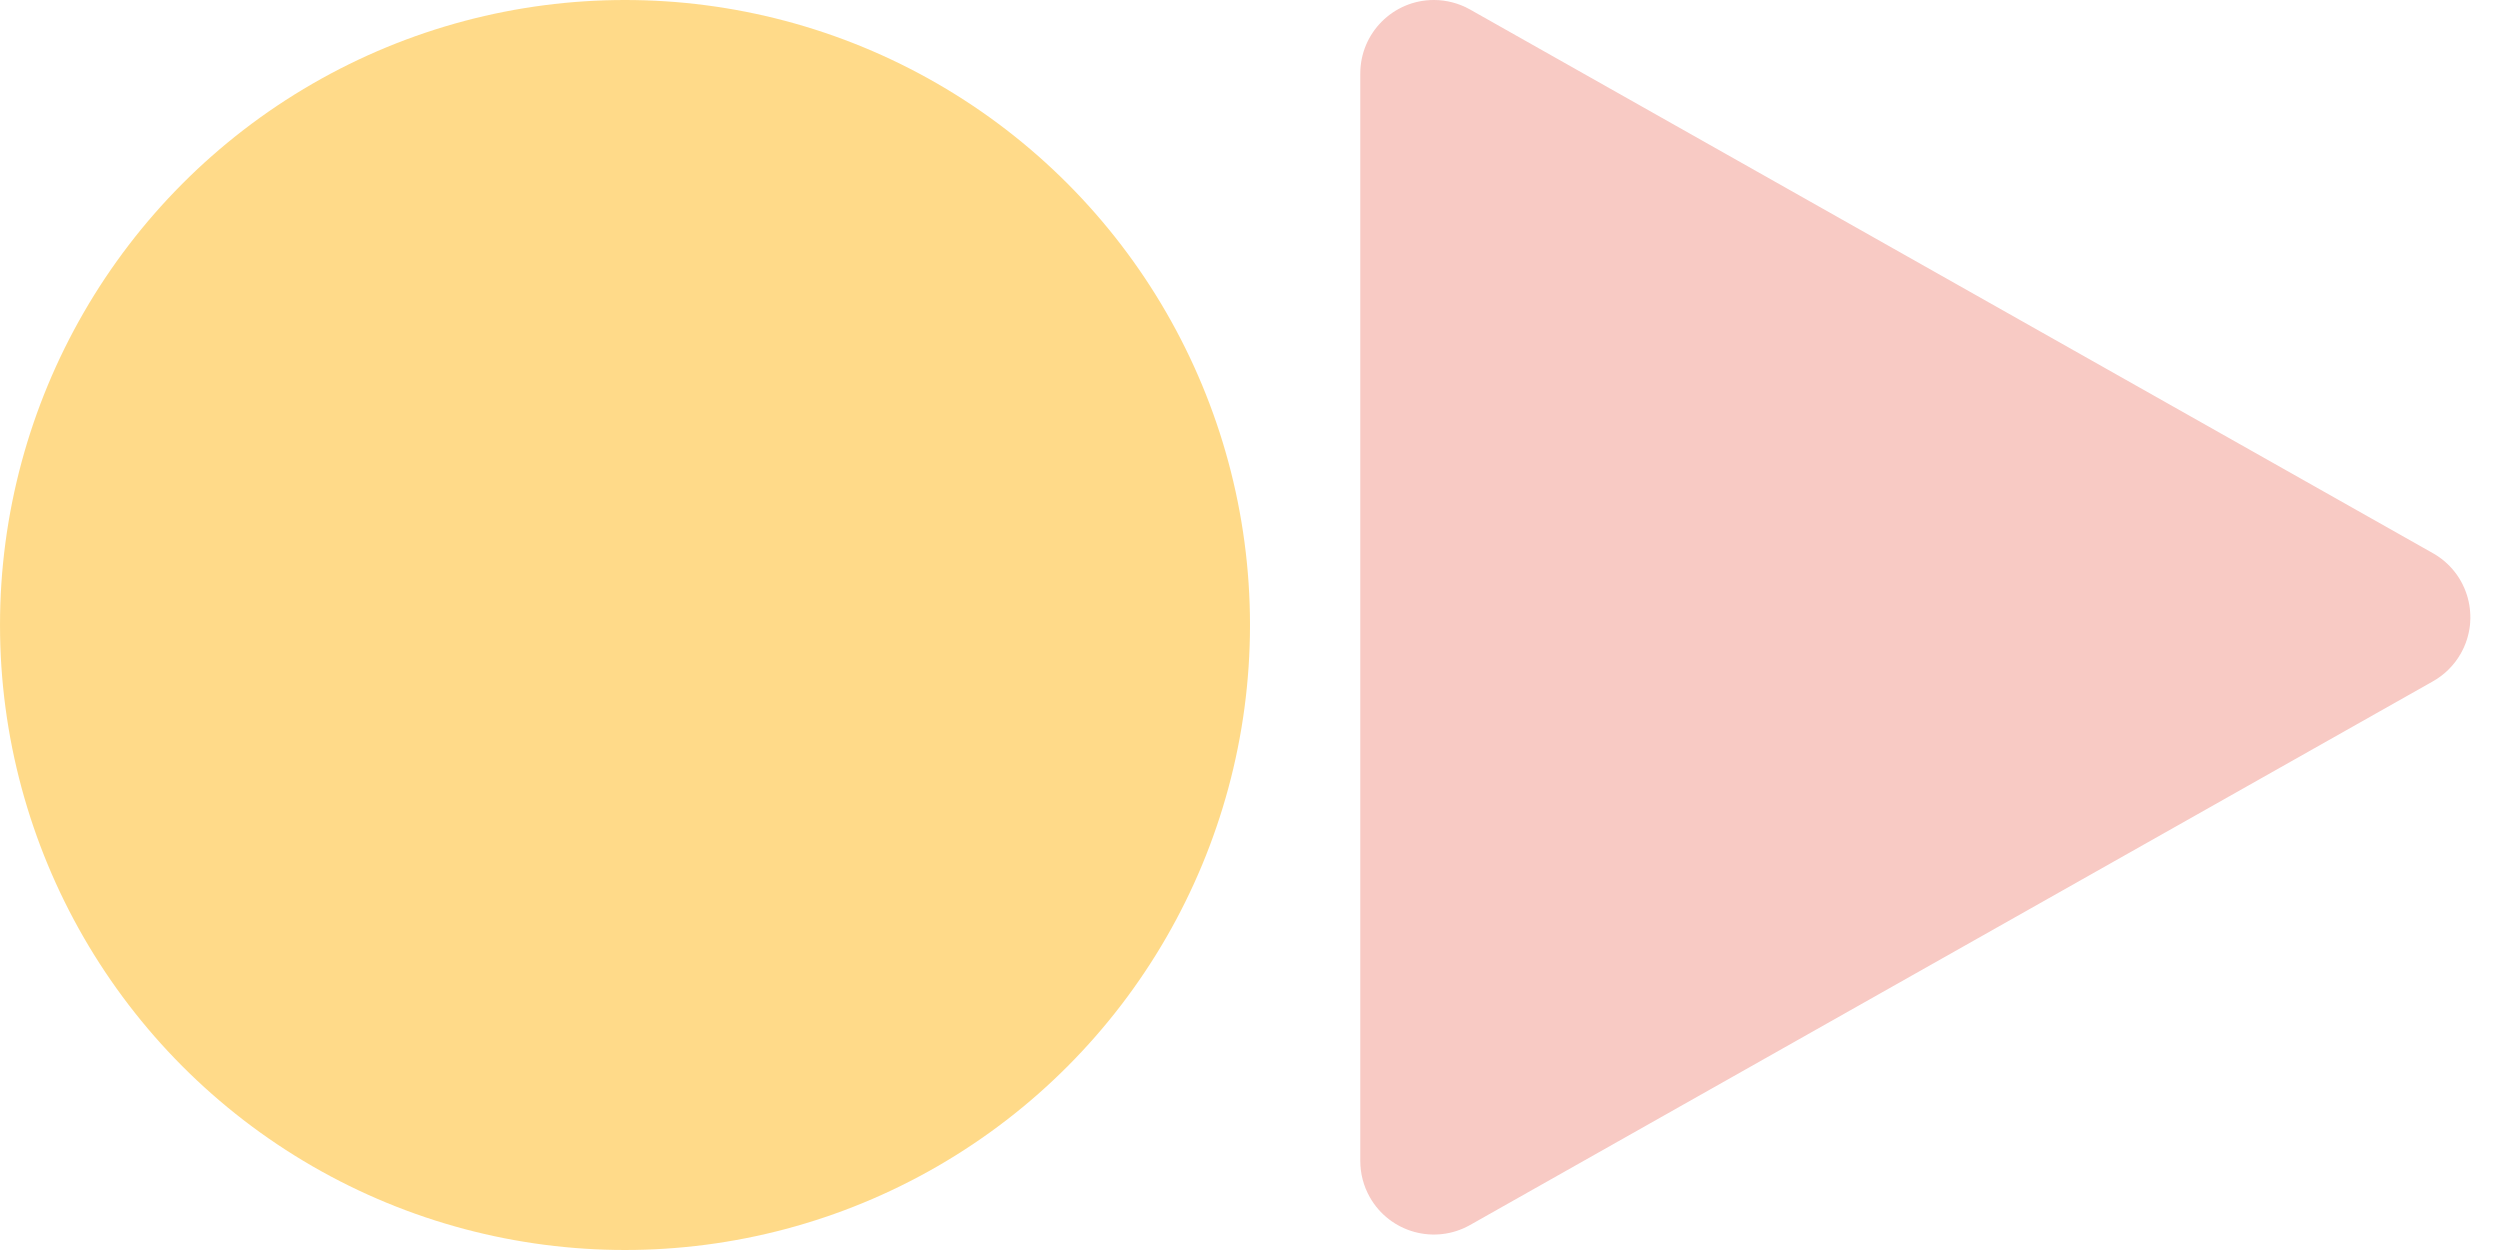 <?xml version="1.0" encoding="UTF-8"?>
<svg width="68px" height="34px" viewBox="0 0 68 34" version="1.1" xmlns="http://www.w3.org/2000/svg" xmlns:xlink="http://www.w3.org/1999/xlink">
    <!-- Generator: Sketch 53 (72520) - https://sketchapp.com -->
    <title>Group 56 Copy 2</title>
    <desc>Created with Sketch.</desc>
    <g id="Portfolio" stroke="none" stroke-width="1" fill="none" fill-rule="evenodd" opacity="0.5">
        <g id="Portfolio_MUSEUM_2" transform="translate(-1039, -3632)" fill-rule="nonzero">
            <g id="Group-41" transform="translate(152, 3625)">
                <g id="Group-59" transform="translate(887, 7)">
                    <g id="Group-56-Copy-2">
                        <circle id="Oval-3-Copy-3" fill="#FFB614" cx="17" cy="17" r="17"></circle>
                        <path d="M53.838,2.71 L68.628,28.903 C69.171,29.865 68.831,31.085 67.87,31.628 C67.57,31.798 67.231,31.887 66.886,31.887 L37.307,31.887 C36.202,31.887 35.307,30.991 35.307,29.887 C35.307,29.542 35.396,29.203 35.565,28.903 L50.355,2.71 C50.898,1.748 52.118,1.409 53.08,1.952 C53.397,2.131 53.659,2.393 53.838,2.71 Z" id="Triangle-3-Copy-3" fill="#E43C28" opacity="0.55" transform="translate(52.097, 16.79) rotate(-270) translate(-52.097, -16.79) "></path>
                    </g>
                </g>
            </g>
        </g>
    </g>
</svg>
